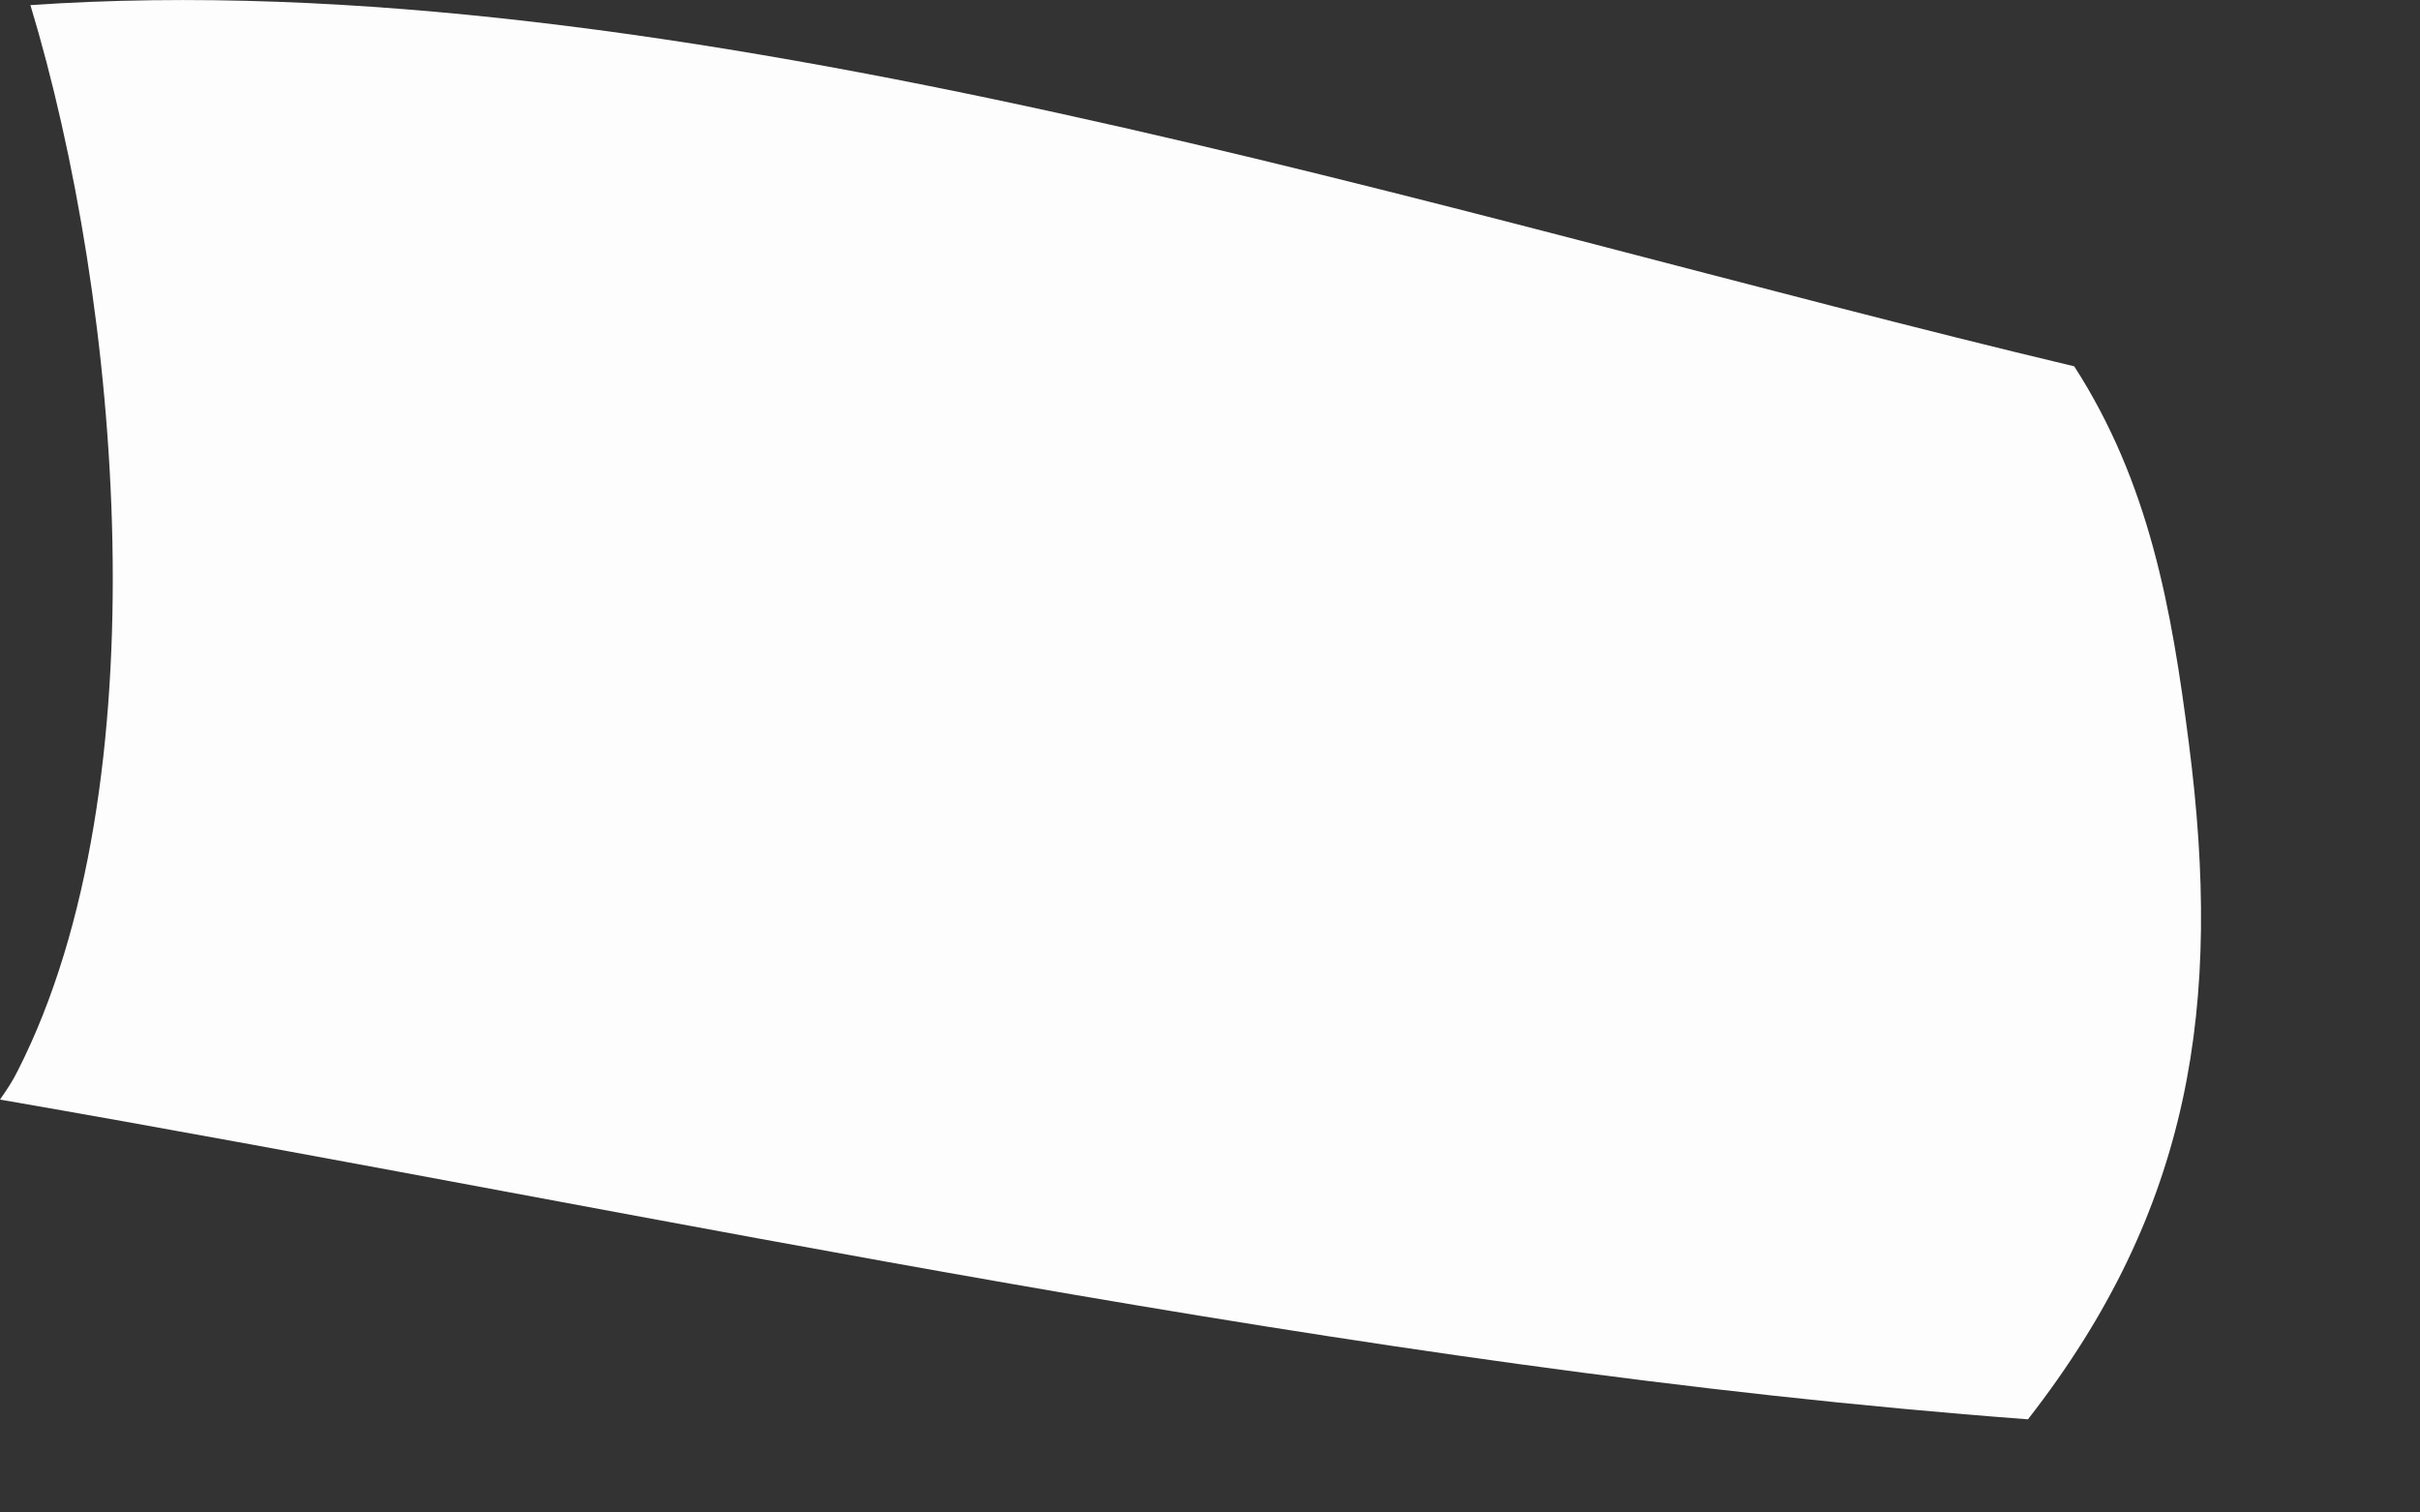 <?xml version="1.0" encoding="utf-8"?>
<svg xmlns="http://www.w3.org/2000/svg" fill="none" height="100%" overflow="visible" preserveAspectRatio="none" style="display: block;" viewBox="0 0 8 5" width="100%">
<rect x="0" y="0" width="8" height="5" fill="#333333" stroke="none"/>
<path d="M0.1 0.017C2.226 -0.13 4.781 0.717 6.857 1.211C7.105 1.596 7.179 2.011 7.236 2.458C7.347 3.32 7.246 3.997 6.704 4.692C4.468 4.524 2.211 4.018 0 3.635C0.023 3.602 0.043 3.572 0.059 3.539C0.539 2.595 0.399 1.002 0.1 0.015V0.017Z" fill="#FEFDFD" id="Vector"/>
</svg>